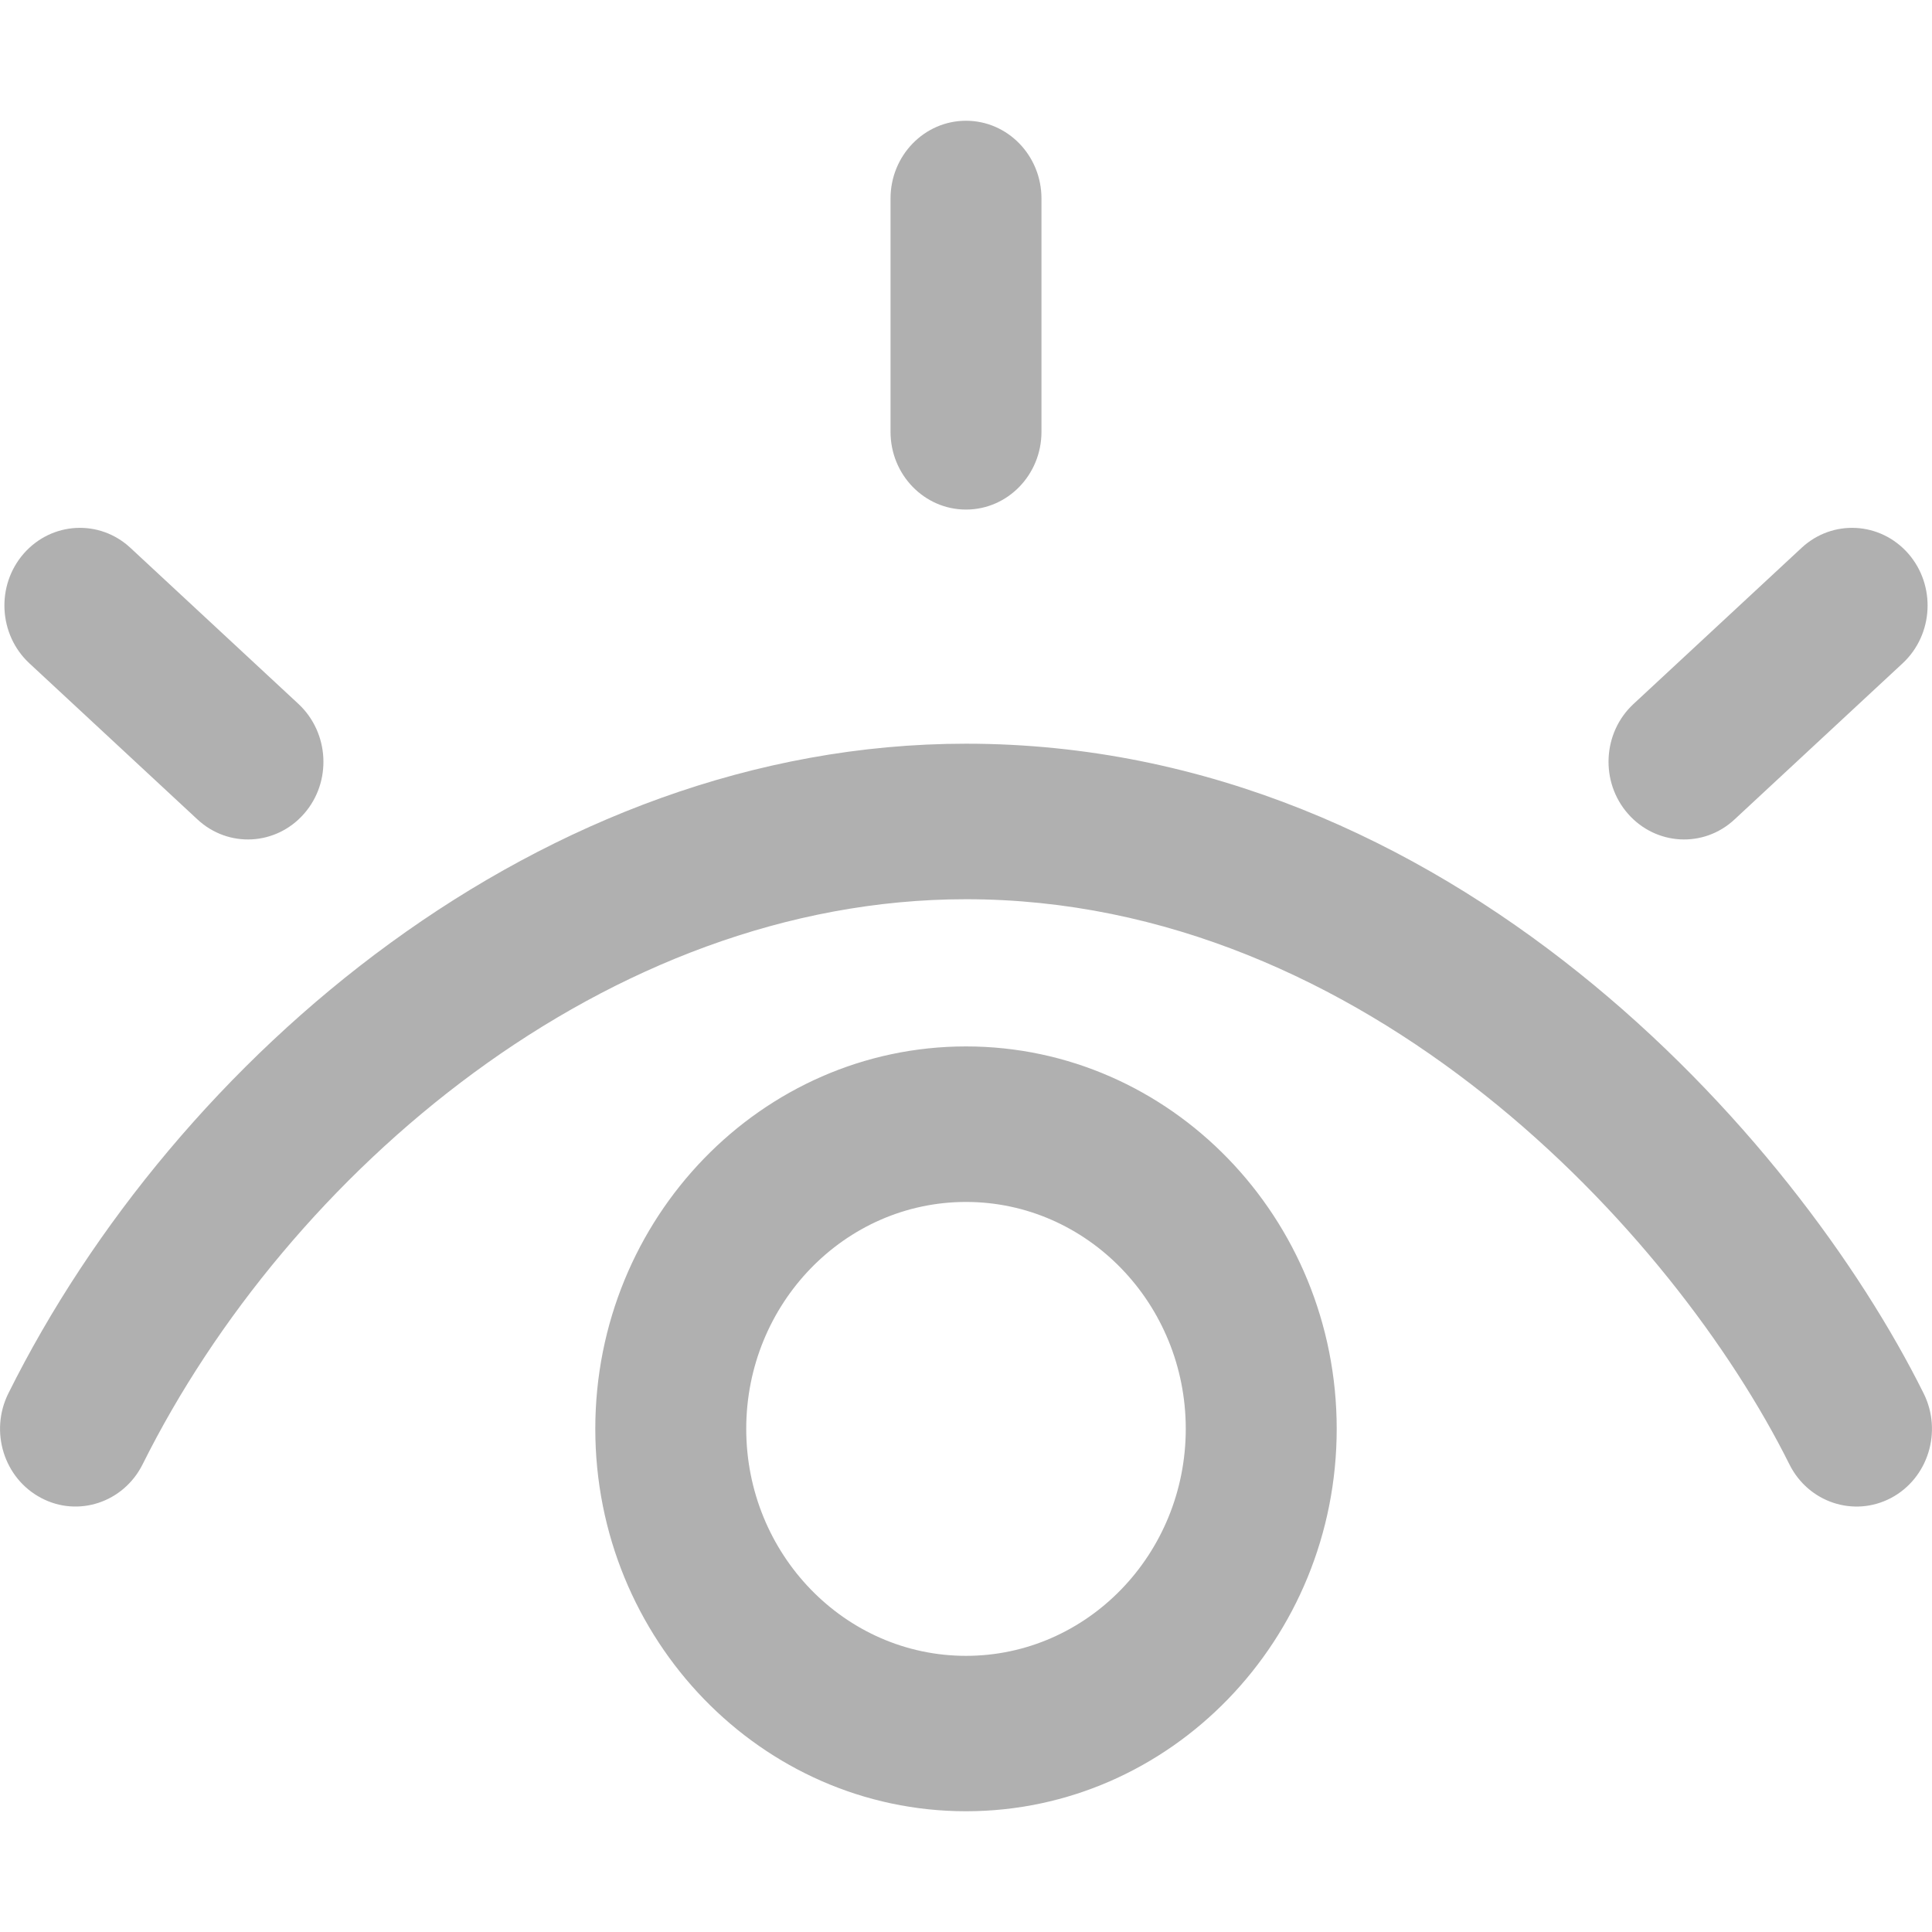 <svg width="16" height="16" viewBox="0 0 16 16" fill="none" xmlns="http://www.w3.org/2000/svg">
<path d="M15.66 12.406C15.354 12.567 14.977 12.444 14.819 12.127C13.861 10.204 11.316 7.447 8 7.447C5.026 7.447 2.383 9.715 1.181 12.127C1.023 12.443 0.646 12.568 0.34 12.405C0.033 12.243 -0.088 11.856 0.069 11.54C1.45 8.763 4.486 6.159 8 6.159C12.008 6.159 14.878 9.421 15.931 11.54C16.088 11.856 15.967 12.244 15.66 12.406ZM0.243 5.493L1.635 6.786C1.893 7.026 2.288 7.002 2.518 6.739C2.749 6.476 2.728 6.069 2.472 5.83L1.08 4.537C0.824 4.299 0.429 4.32 0.197 4.584C-0.034 4.848 -0.013 5.255 0.243 5.493ZM14.365 6.786L15.757 5.493C16.013 5.255 16.034 4.848 15.803 4.584C15.571 4.32 15.176 4.299 14.92 4.537L13.528 5.83C13.271 6.068 13.251 6.476 13.482 6.739C13.712 7.002 14.108 7.026 14.365 6.786ZM8 4.22C8.345 4.22 8.625 3.932 8.625 3.576V1.644C8.625 1.288 8.345 1 8 1C7.655 1 7.375 1.288 7.375 1.644V3.576C7.375 3.932 7.655 4.22 8 4.22ZM11.07 11.833C11.07 13.579 9.693 15 8 15C6.307 15 4.93 13.579 4.93 11.833C4.93 10.087 6.307 8.666 8 8.666C9.693 8.666 11.07 10.087 11.07 11.833ZM9.82 11.833C9.82 10.797 9.004 9.954 8 9.954C6.996 9.954 6.18 10.797 6.18 11.833C6.18 12.87 6.996 13.713 8 13.713C9.004 13.713 9.82 12.87 9.82 11.833Z" fill="#b0b0b0"/>
</svg>

